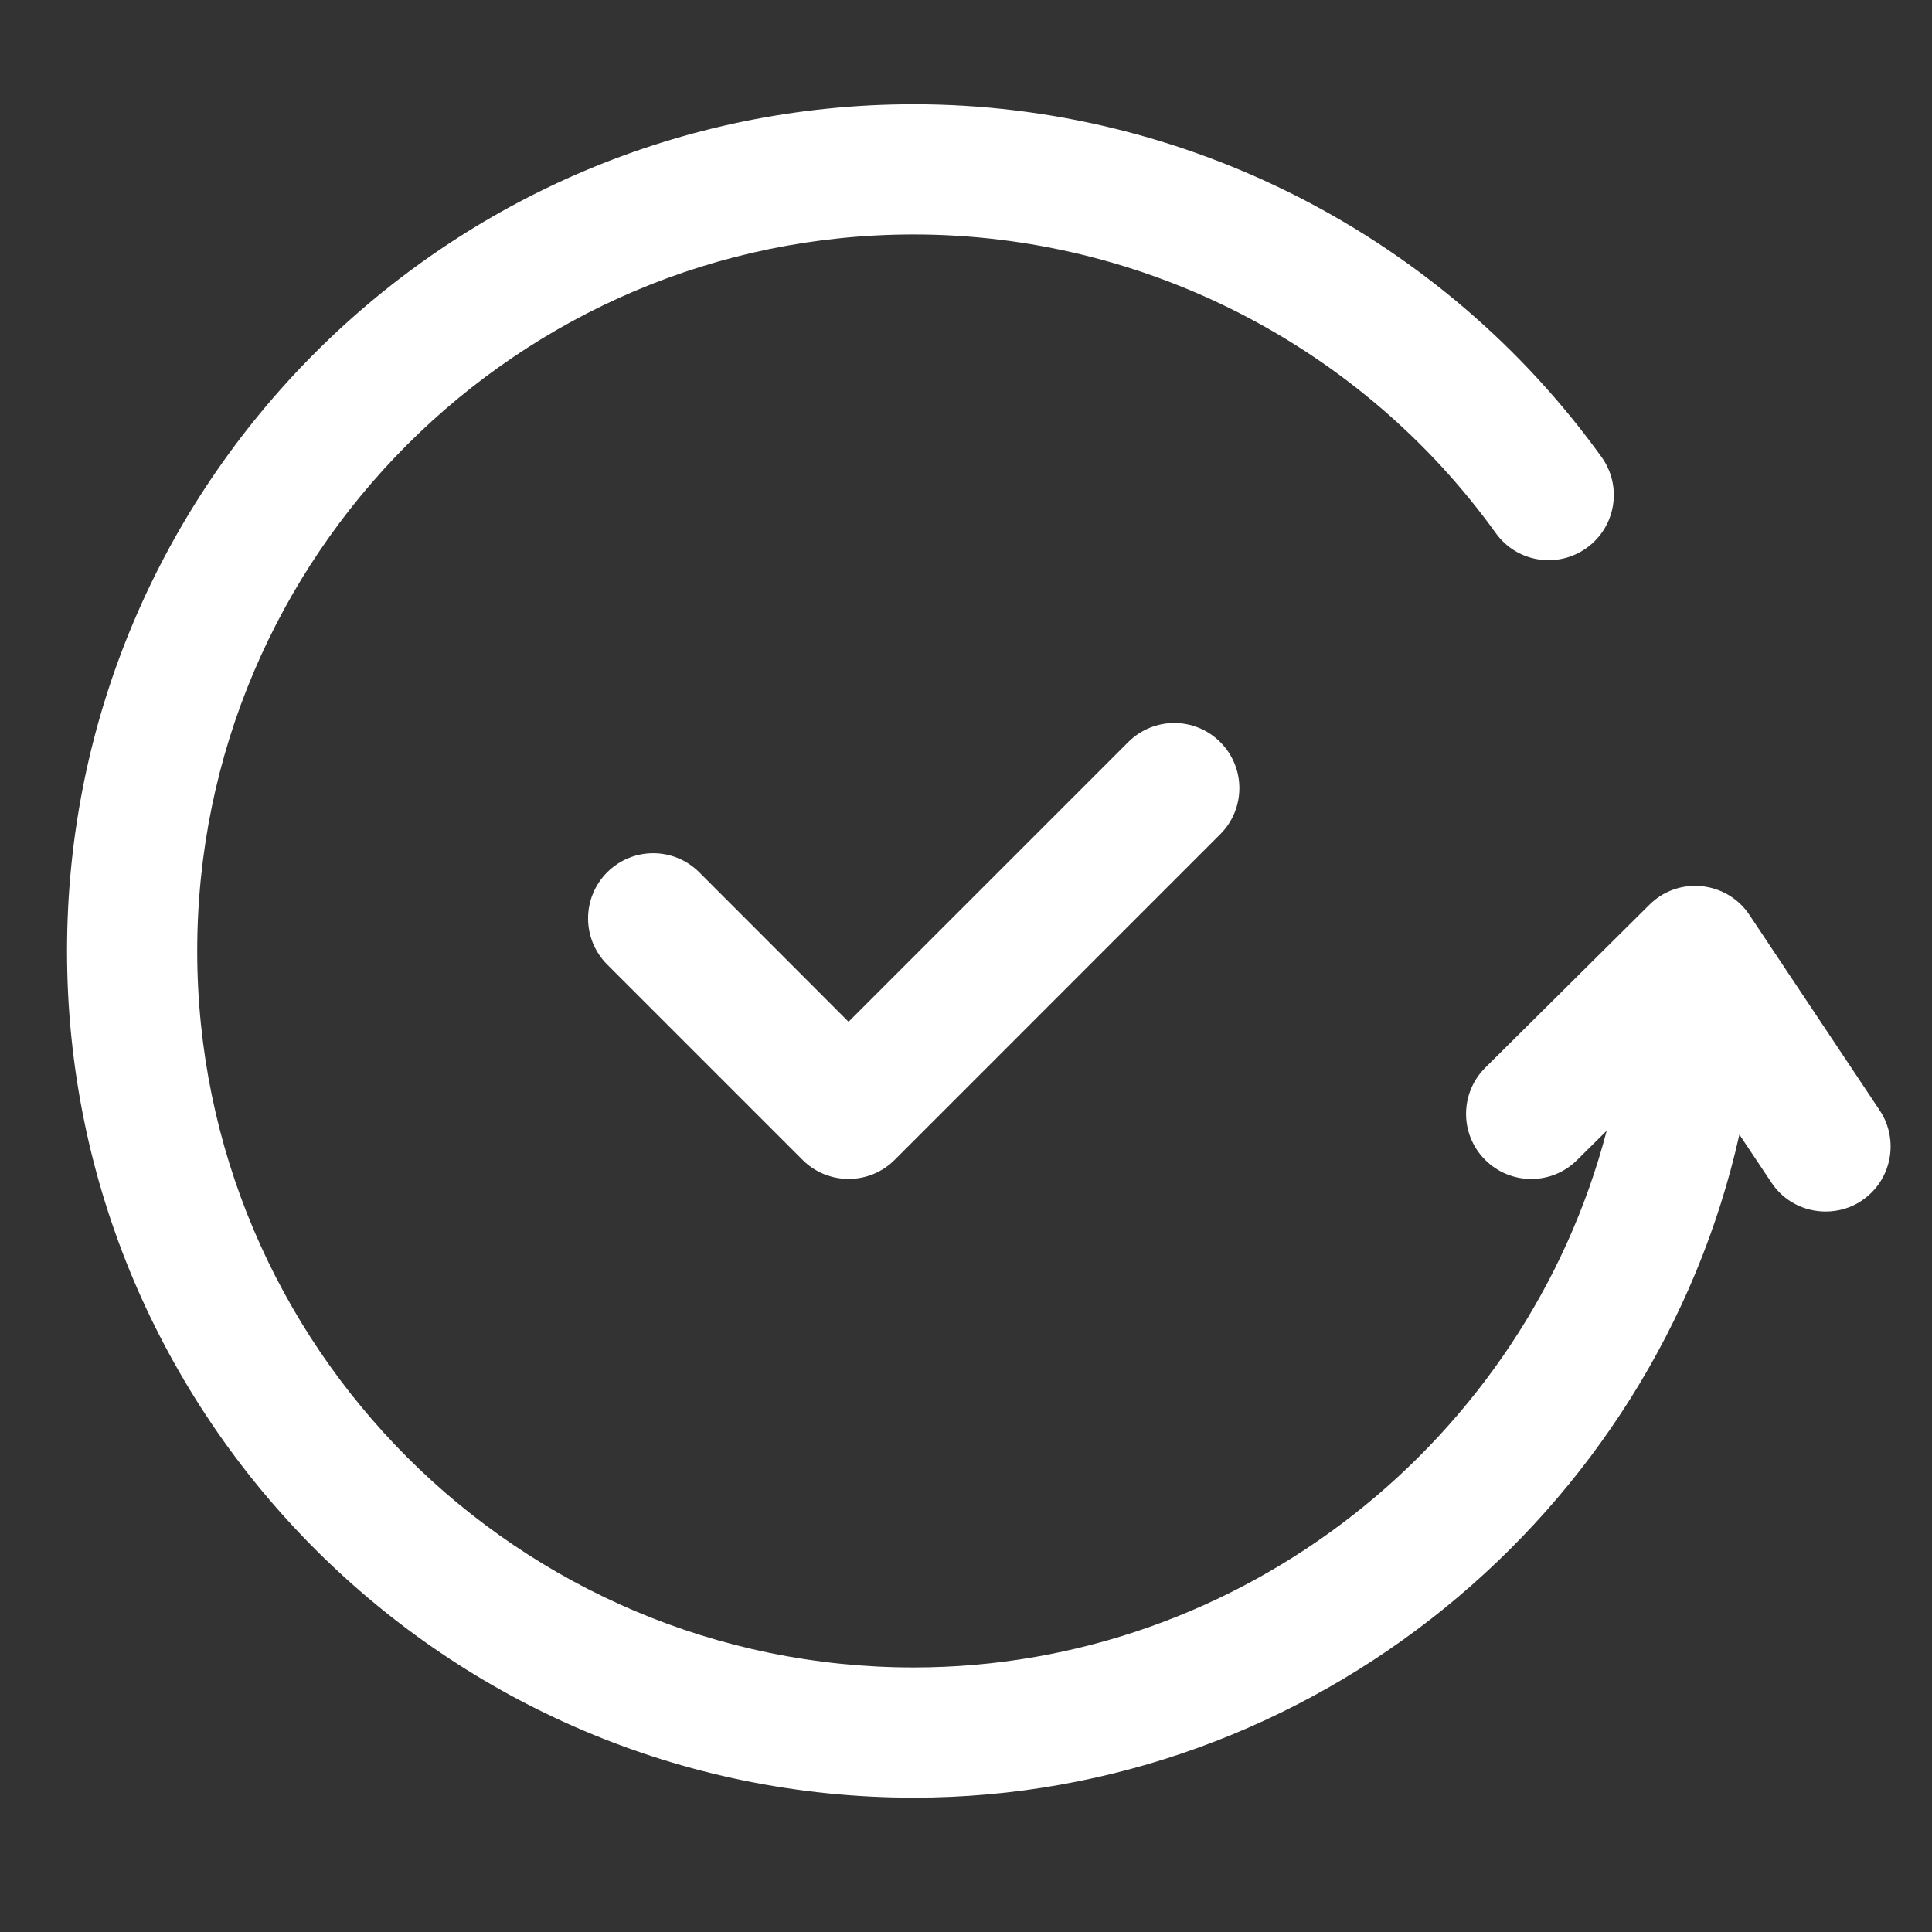 <svg xmlns="http://www.w3.org/2000/svg" xmlns:xlink="http://www.w3.org/1999/xlink" width="100" zoomAndPan="magnify" viewBox="0 0 75 75" height="100" preserveAspectRatio="xMidYMid meet" version="1.0"><rect x="0" y="0" width="75" height="75" fill="#333333" stroke="none"/><defs><clipPath id="4816a31d4d"><path d="M 2.602 4 L 73.852 4 L 73.852 69.922 L 2.602 69.922 Z M 2.602 4 " clip-rule="nonzero"/></clipPath></defs><g clip-path="url(#4816a31d4d)"><path fill="#ffffff" d="M 72.273 46.609 C 71.844 46.898 71.355 47.031 70.871 47.031 C 70.055 47.031 69.25 46.641 68.766 45.906 L 67.523 44.043 C 64.227 58.781 50.941 69.785 35.473 69.785 C 17.348 69.785 2.602 55.039 2.602 36.918 C 2.602 18.793 17.348 4.047 35.473 4.047 C 46.02 4.047 56.004 9.168 62.172 17.742 C 62.988 18.875 62.73 20.453 61.594 21.27 C 60.457 22.086 58.879 21.828 58.066 20.695 C 52.844 13.438 44.398 9.102 35.469 9.102 C 20.133 9.102 7.656 21.582 7.656 36.918 C 7.656 52.254 20.133 64.73 35.469 64.73 C 48.227 64.73 59.238 55.887 62.371 43.895 L 61.223 45.031 C 60.234 46.02 58.633 46.012 57.648 45.02 C 56.664 44.031 56.668 42.43 57.66 41.445 L 64.027 35.125 C 64.562 34.59 65.301 34.324 66.062 34.402 C 66.812 34.477 67.496 34.887 67.91 35.512 L 72.969 43.102 C 73.742 44.262 73.43 45.836 72.27 46.609 Z M 43.797 28.809 L 32.941 39.664 L 27.145 33.863 C 26.156 32.875 24.559 32.875 23.57 33.863 C 22.582 34.852 22.582 36.453 23.57 37.441 L 31.156 45.027 C 31.648 45.52 32.297 45.766 32.941 45.766 C 33.59 45.766 34.238 45.52 34.73 45.027 L 47.371 32.383 C 48.359 31.395 48.359 29.797 47.371 28.809 C 46.383 27.82 44.785 27.82 43.797 28.809 Z M 43.797 28.809 " fill-opacity="1" fill-rule="nonzero"/></g></svg>